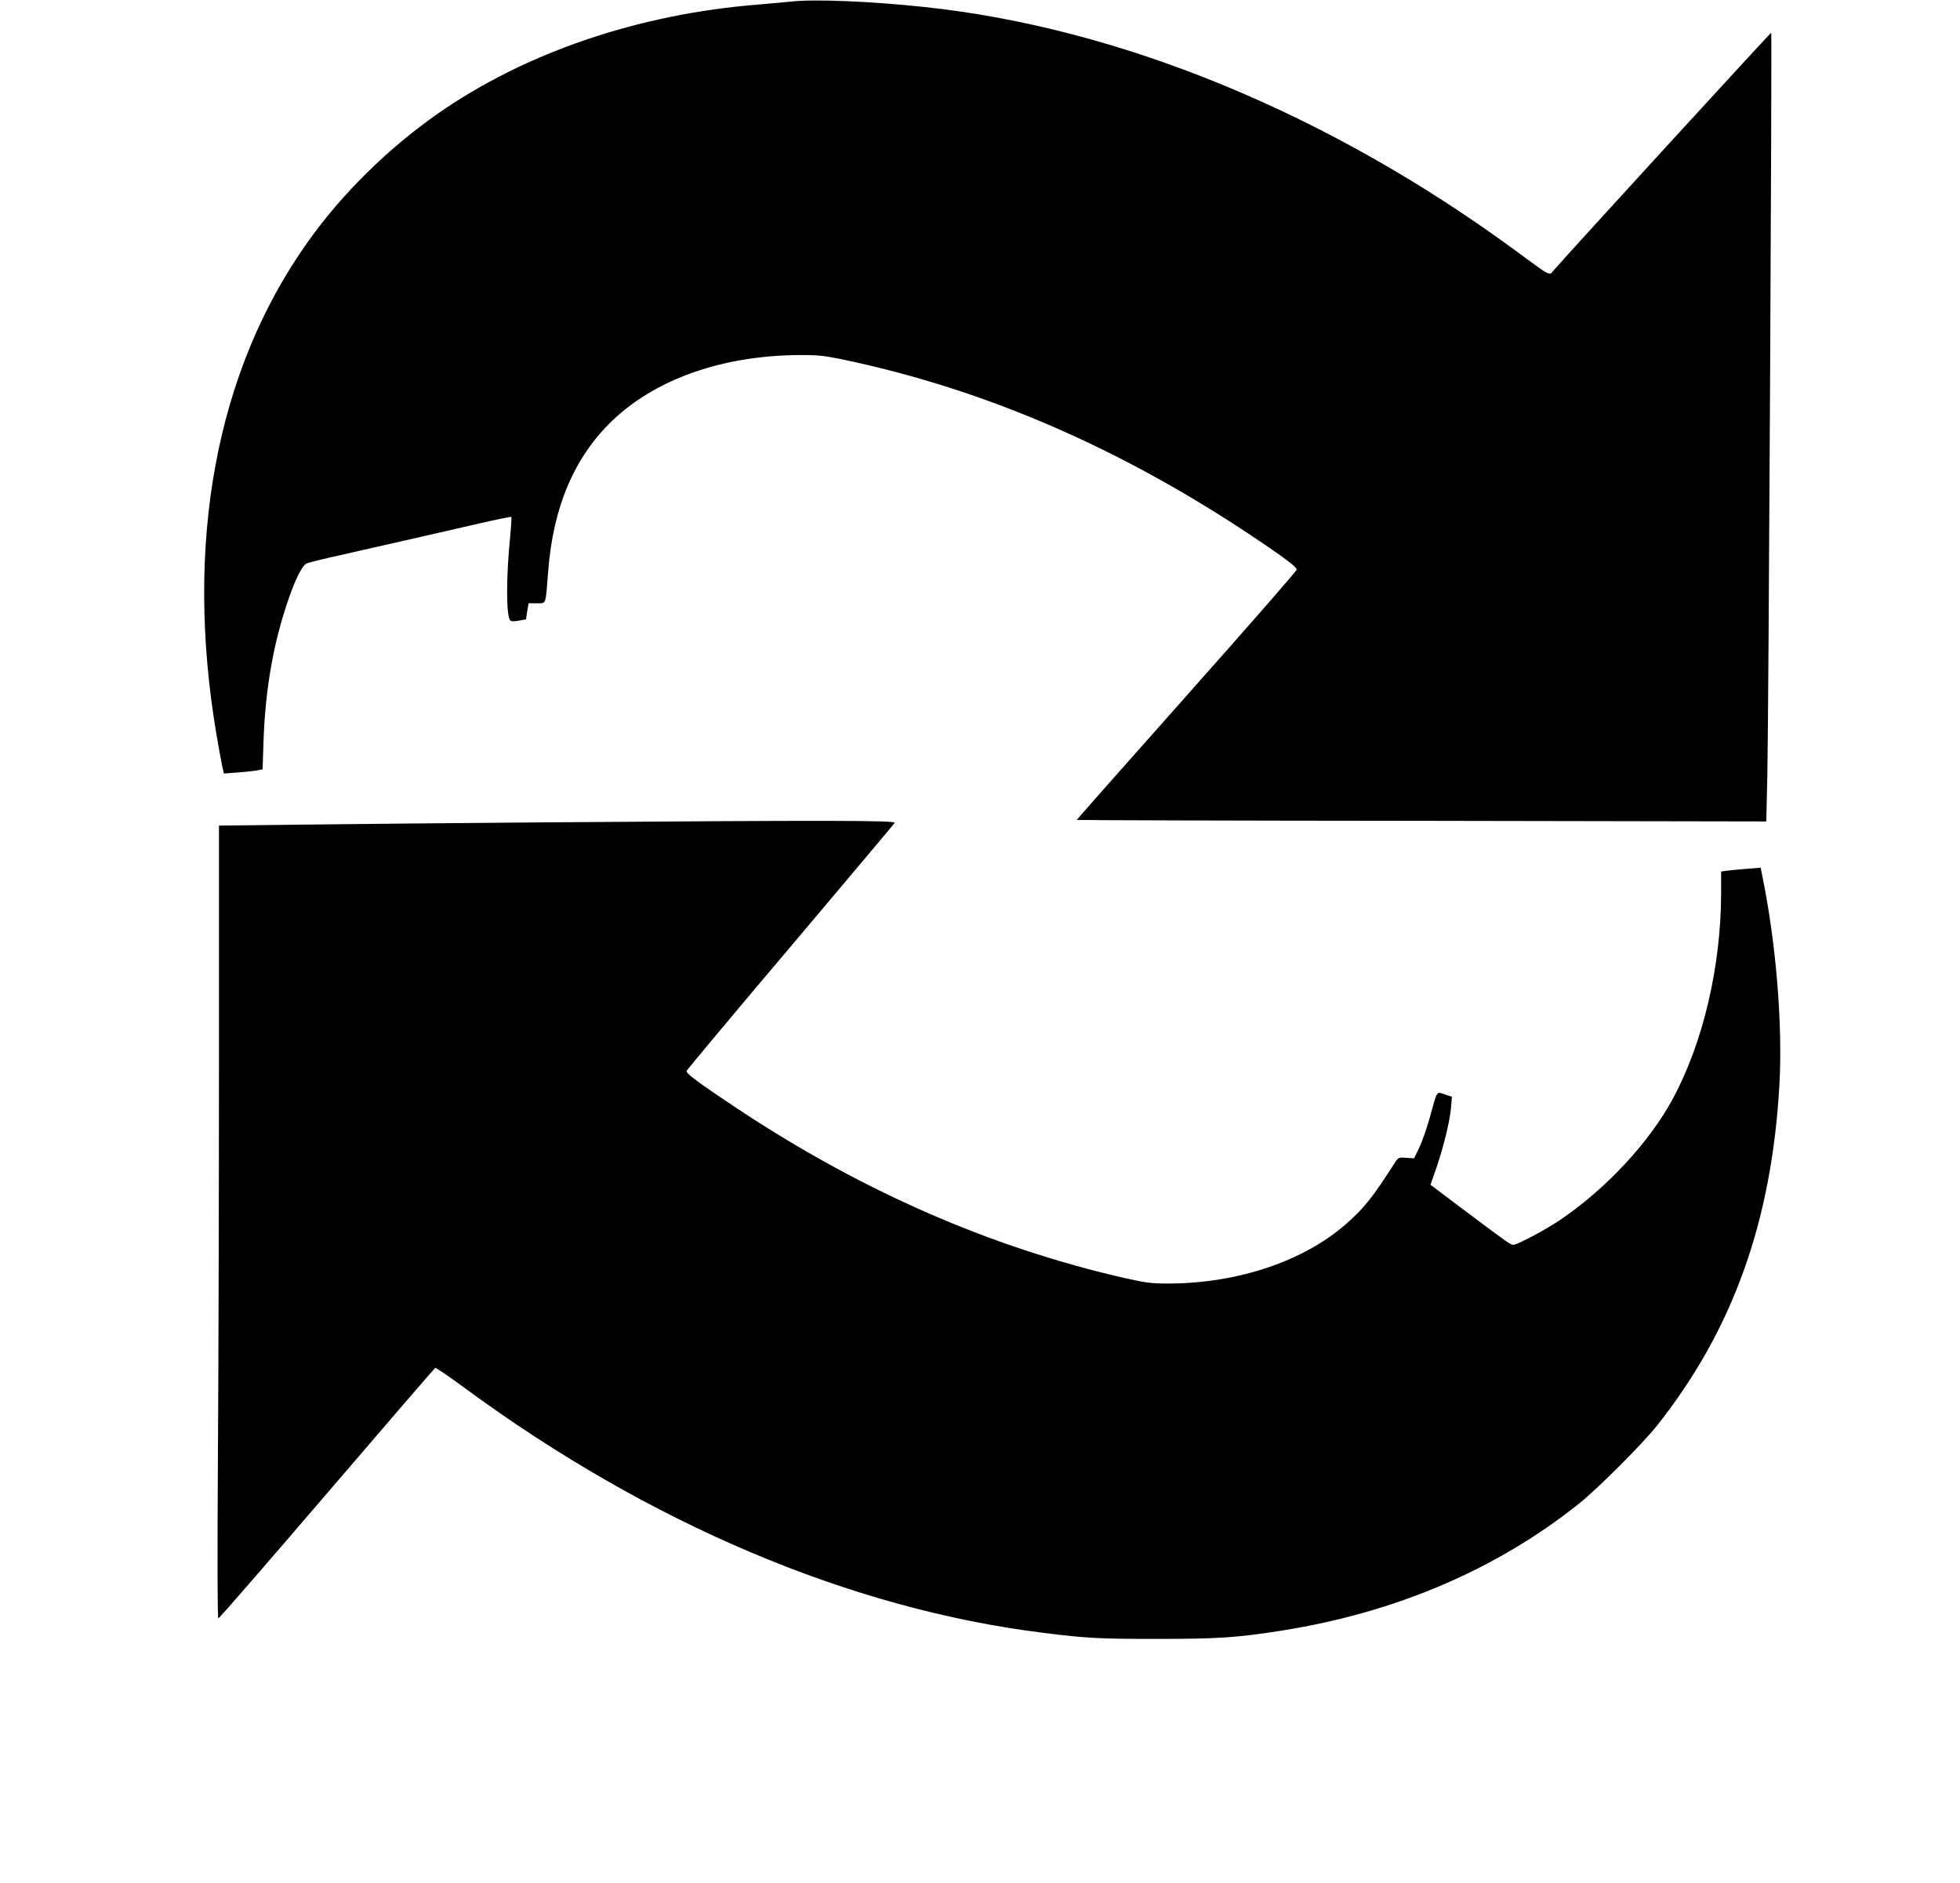 <?xml version="1.0" standalone="no"?>
<!DOCTYPE svg PUBLIC "-//W3C//DTD SVG 20010904//EN"
 "http://www.w3.org/TR/2001/REC-SVG-20010904/DTD/svg10.dtd">
<svg version="1.0" xmlns="http://www.w3.org/2000/svg"
 width="1280pt" height="1230pt" viewBox="0 0 1280 1230"
 preserveAspectRatio="xMidYMid meet">
<g transform="translate(0,1230) scale(0.1,-0.1)"
fill="#000000" stroke="none">
<path d="M5170 12290 c-41 -4 -140 -13 -220 -20 -783 -62 -1524 -315 -2095
-715 -322 -226 -621 -520 -842 -831 -603 -844 -812 -1974 -598 -3229 13 -77
29 -164 35 -193 l12 -54 93 7 c52 4 109 10 127 14 l33 7 6 184 c12 344 65 645
165 932 46 133 89 216 117 228 12 5 81 23 152 39 280 63 770 175 970 221 116
27 212 46 214 44 3 -3 -1 -60 -7 -127 -26 -253 -27 -506 -2 -546 6 -10 19 -11
56 -5 l49 9 8 53 9 52 53 0 c64 0 57 -18 75 210 32 418 170 743 417 981 283
272 716 425 1213 430 122 1 166 -3 275 -25 989 -204 1934 -625 2863 -1274 86
-61 122 -91 120 -103 -2 -10 -326 -381 -721 -825 -395 -444 -716 -808 -715
-809 2 -2 1016 -5 2253 -6 l2250 -4 7 315 c8 382 31 4830 25 4836 -3 3 -1320
-1435 -1419 -1550 -32 -38 -14 -47 -245 123 -1217 895 -2579 1458 -3863 1595
-346 37 -718 53 -870 36z"/>
<path d="M3550 6929 c-591 -5 -1310 -11 -1597 -15 l-523 -6 0 -1553 c0 -853
-3 -2018 -7 -2588 -4 -658 -3 -1037 3 -1037 6 0 324 367 709 816 384 448 702
817 707 820 4 3 92 -57 195 -133 1204 -885 2514 -1440 3773 -1597 285 -36 372
-40 745 -40 398 0 524 8 820 55 738 117 1397 398 1935 827 123 98 416 391 512
512 495 625 749 1334 799 2230 21 393 -22 918 -112 1359 l-11 54 -86 -7 c-48
-4 -106 -9 -129 -12 l-43 -6 0 -142 c-1 -475 -116 -969 -312 -1336 -153 -287
-441 -597 -743 -800 -90 -61 -277 -160 -301 -160 -20 0 -28 6 -311 218 l-231
174 39 112 c48 142 86 297 95 391 l6 72 -46 15 c-57 19 -48 32 -100 -156 -20
-71 -51 -158 -69 -195 l-32 -66 -52 3 c-51 4 -52 3 -79 -40 -137 -214 -194
-287 -310 -389 -277 -245 -706 -390 -1159 -392 -115 0 -149 4 -291 36 -876
200 -1720 569 -2534 1110 -251 167 -332 227 -326 243 3 8 308 373 678 810 370
438 677 803 681 810 9 16 -431 17 -2293 3z"/>
</g>
</svg>

